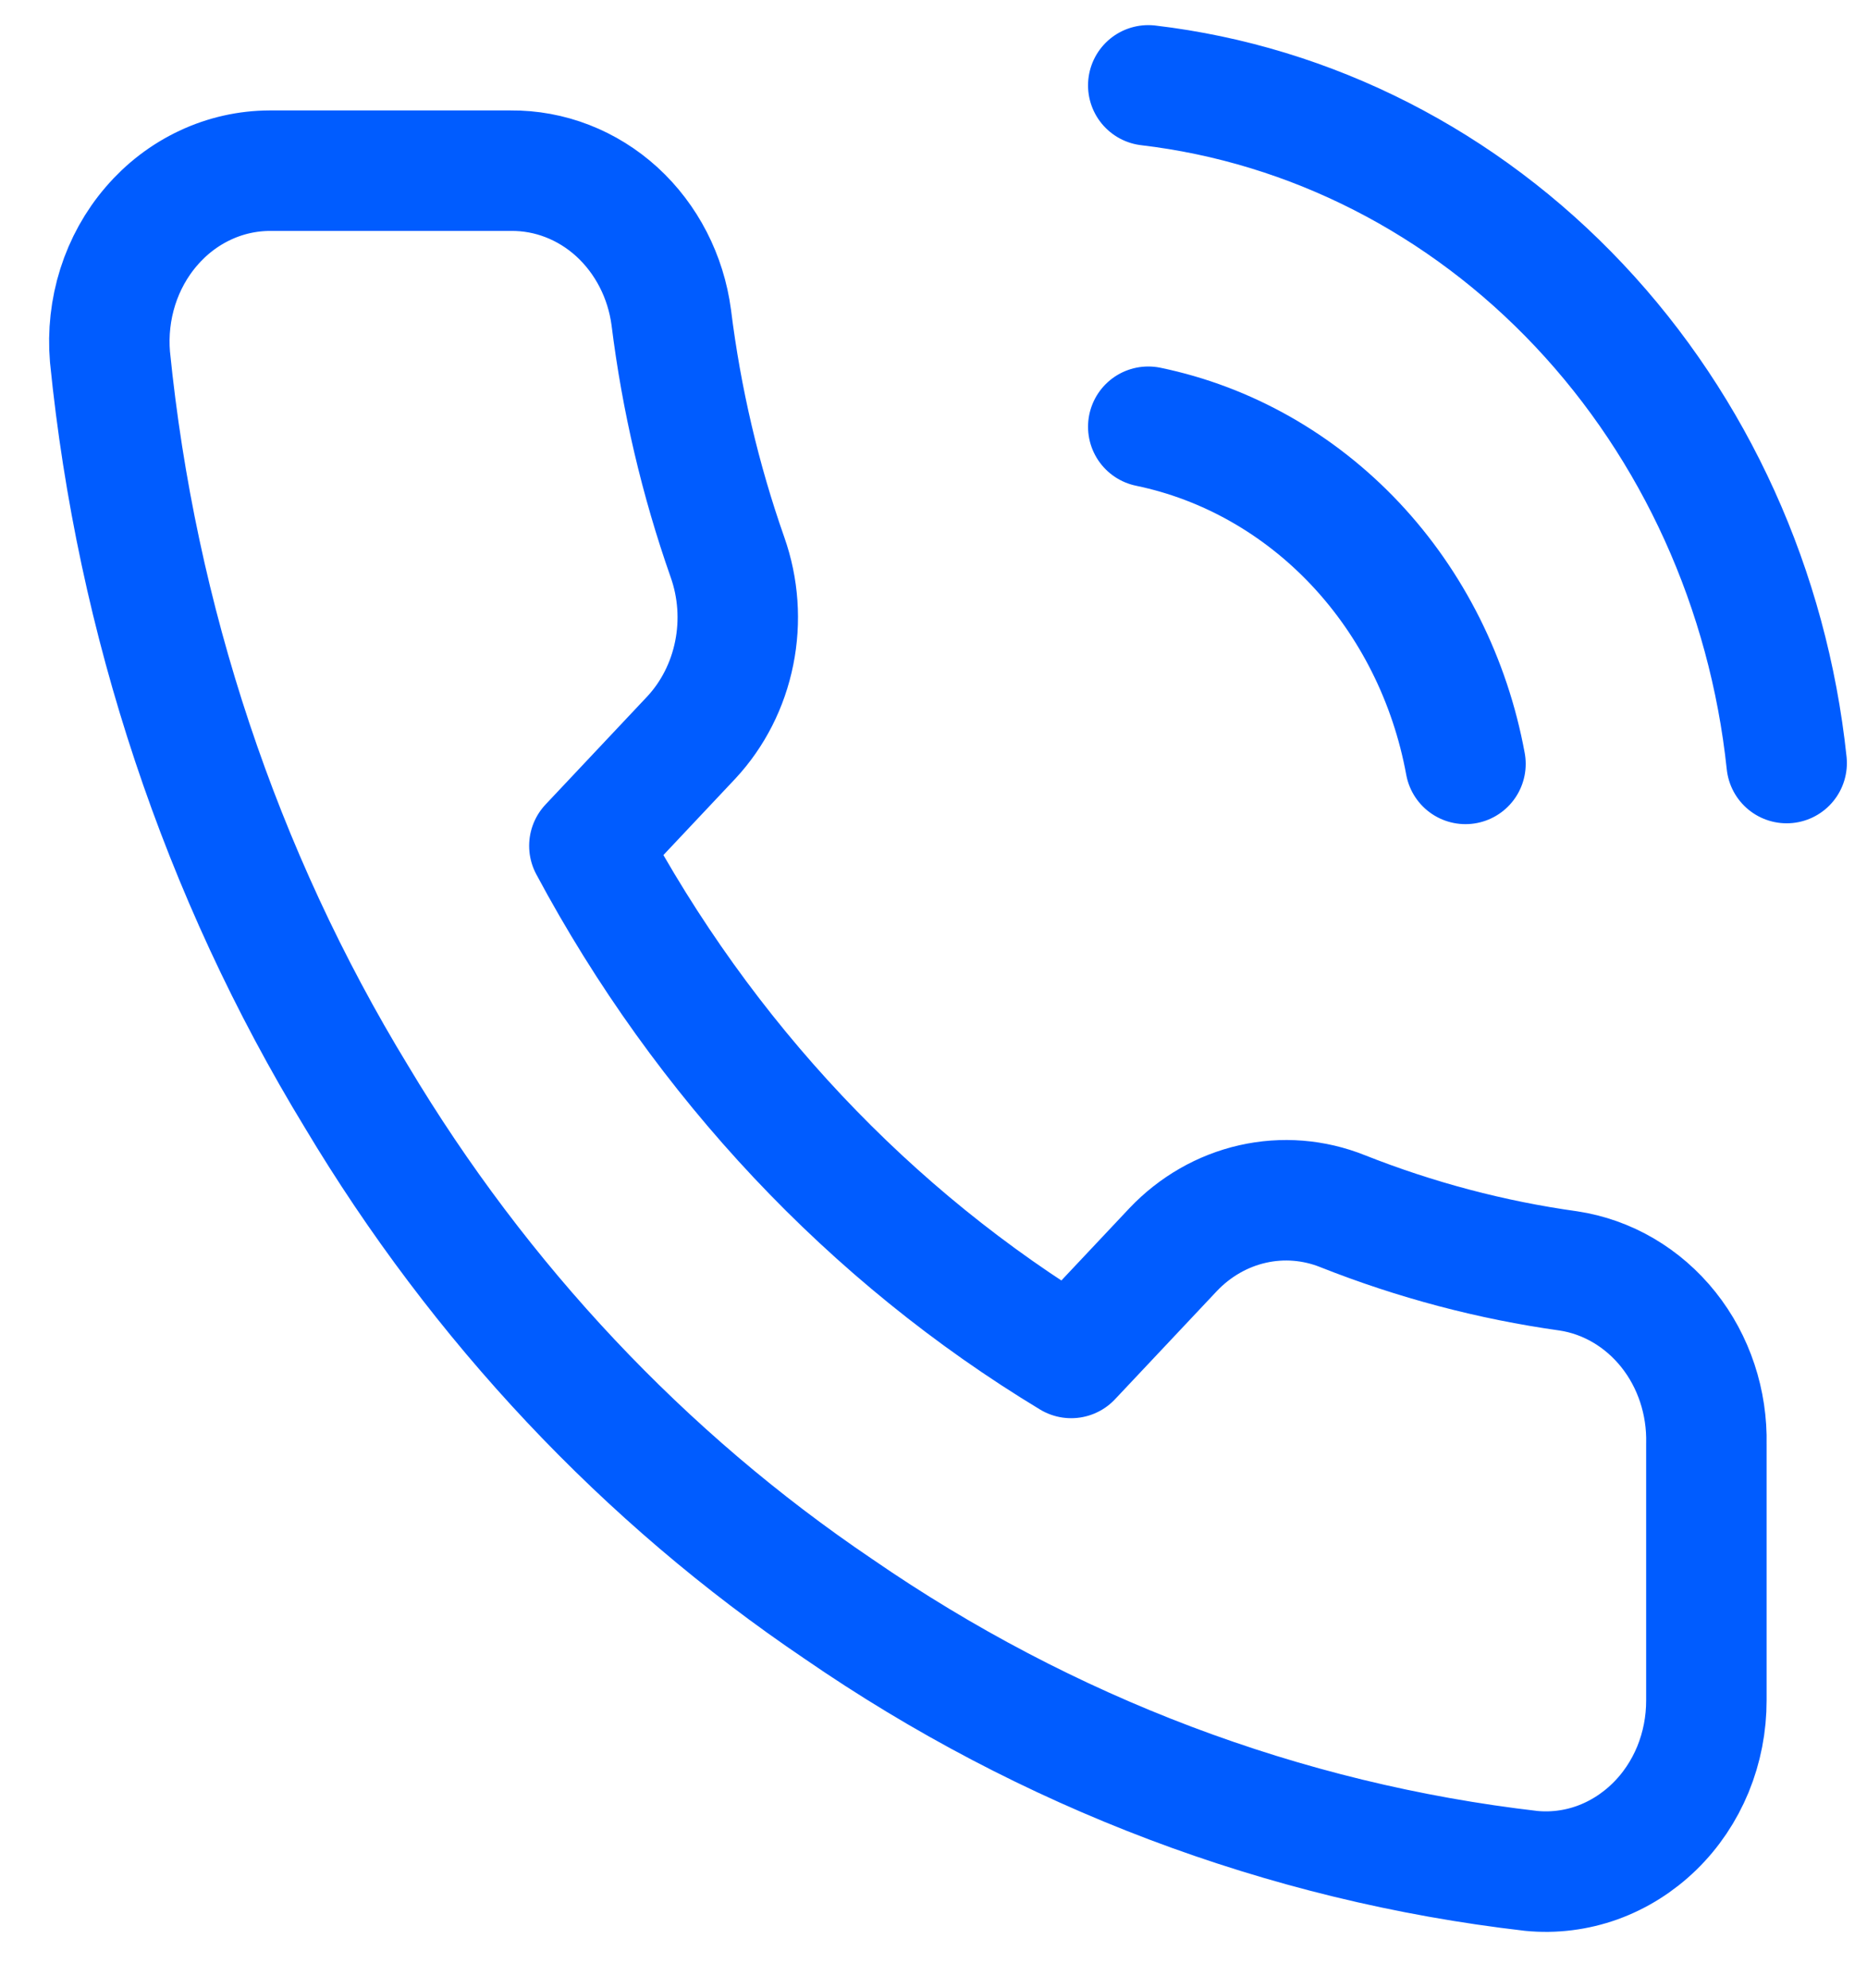 <svg width="31" height="33" viewBox="0 0 31 33" fill="none" xmlns="http://www.w3.org/2000/svg">
    <path d="M19.066 7.083C20.369 7.353 21.565 8.03 22.504 9.027C23.442 10.024 24.079 11.296 24.333 12.679M19.066 1.417C21.772 1.736 24.295 3.023 26.221 5.068C28.147 7.112 29.362 9.791 29.666 12.665M28.333 23.97V28.22C28.334 28.615 28.258 29.005 28.11 29.367C27.961 29.728 27.743 30.053 27.469 30.319C27.195 30.586 26.872 30.789 26.521 30.916C26.169 31.042 25.796 31.089 25.426 31.053C21.323 30.58 17.382 29.09 13.92 26.704C10.698 24.529 7.967 21.627 5.92 18.204C3.666 14.508 2.264 10.301 1.826 5.922C1.793 5.53 1.837 5.135 1.955 4.762C2.073 4.39 2.263 4.047 2.513 3.757C2.762 3.466 3.066 3.234 3.405 3.075C3.743 2.916 4.109 2.834 4.48 2.833H8.48C9.127 2.827 9.754 3.07 10.245 3.518C10.735 3.967 11.056 4.589 11.146 5.27C11.315 6.63 11.628 7.966 12.08 9.251C12.259 9.758 12.298 10.309 12.191 10.839C12.085 11.369 11.838 11.855 11.48 12.24L9.786 14.039C11.684 17.586 14.448 20.523 17.786 22.539L19.48 20.74C19.842 20.359 20.3 20.097 20.798 19.984C21.297 19.871 21.816 19.912 22.293 20.103C23.503 20.582 24.759 20.915 26.04 21.094C26.687 21.191 27.279 21.538 27.702 22.068C28.125 22.598 28.349 23.275 28.333 23.97Z" stroke="#005CFF" stroke-width="2" stroke-linecap="round" stroke-linejoin="round"/>
</svg>
